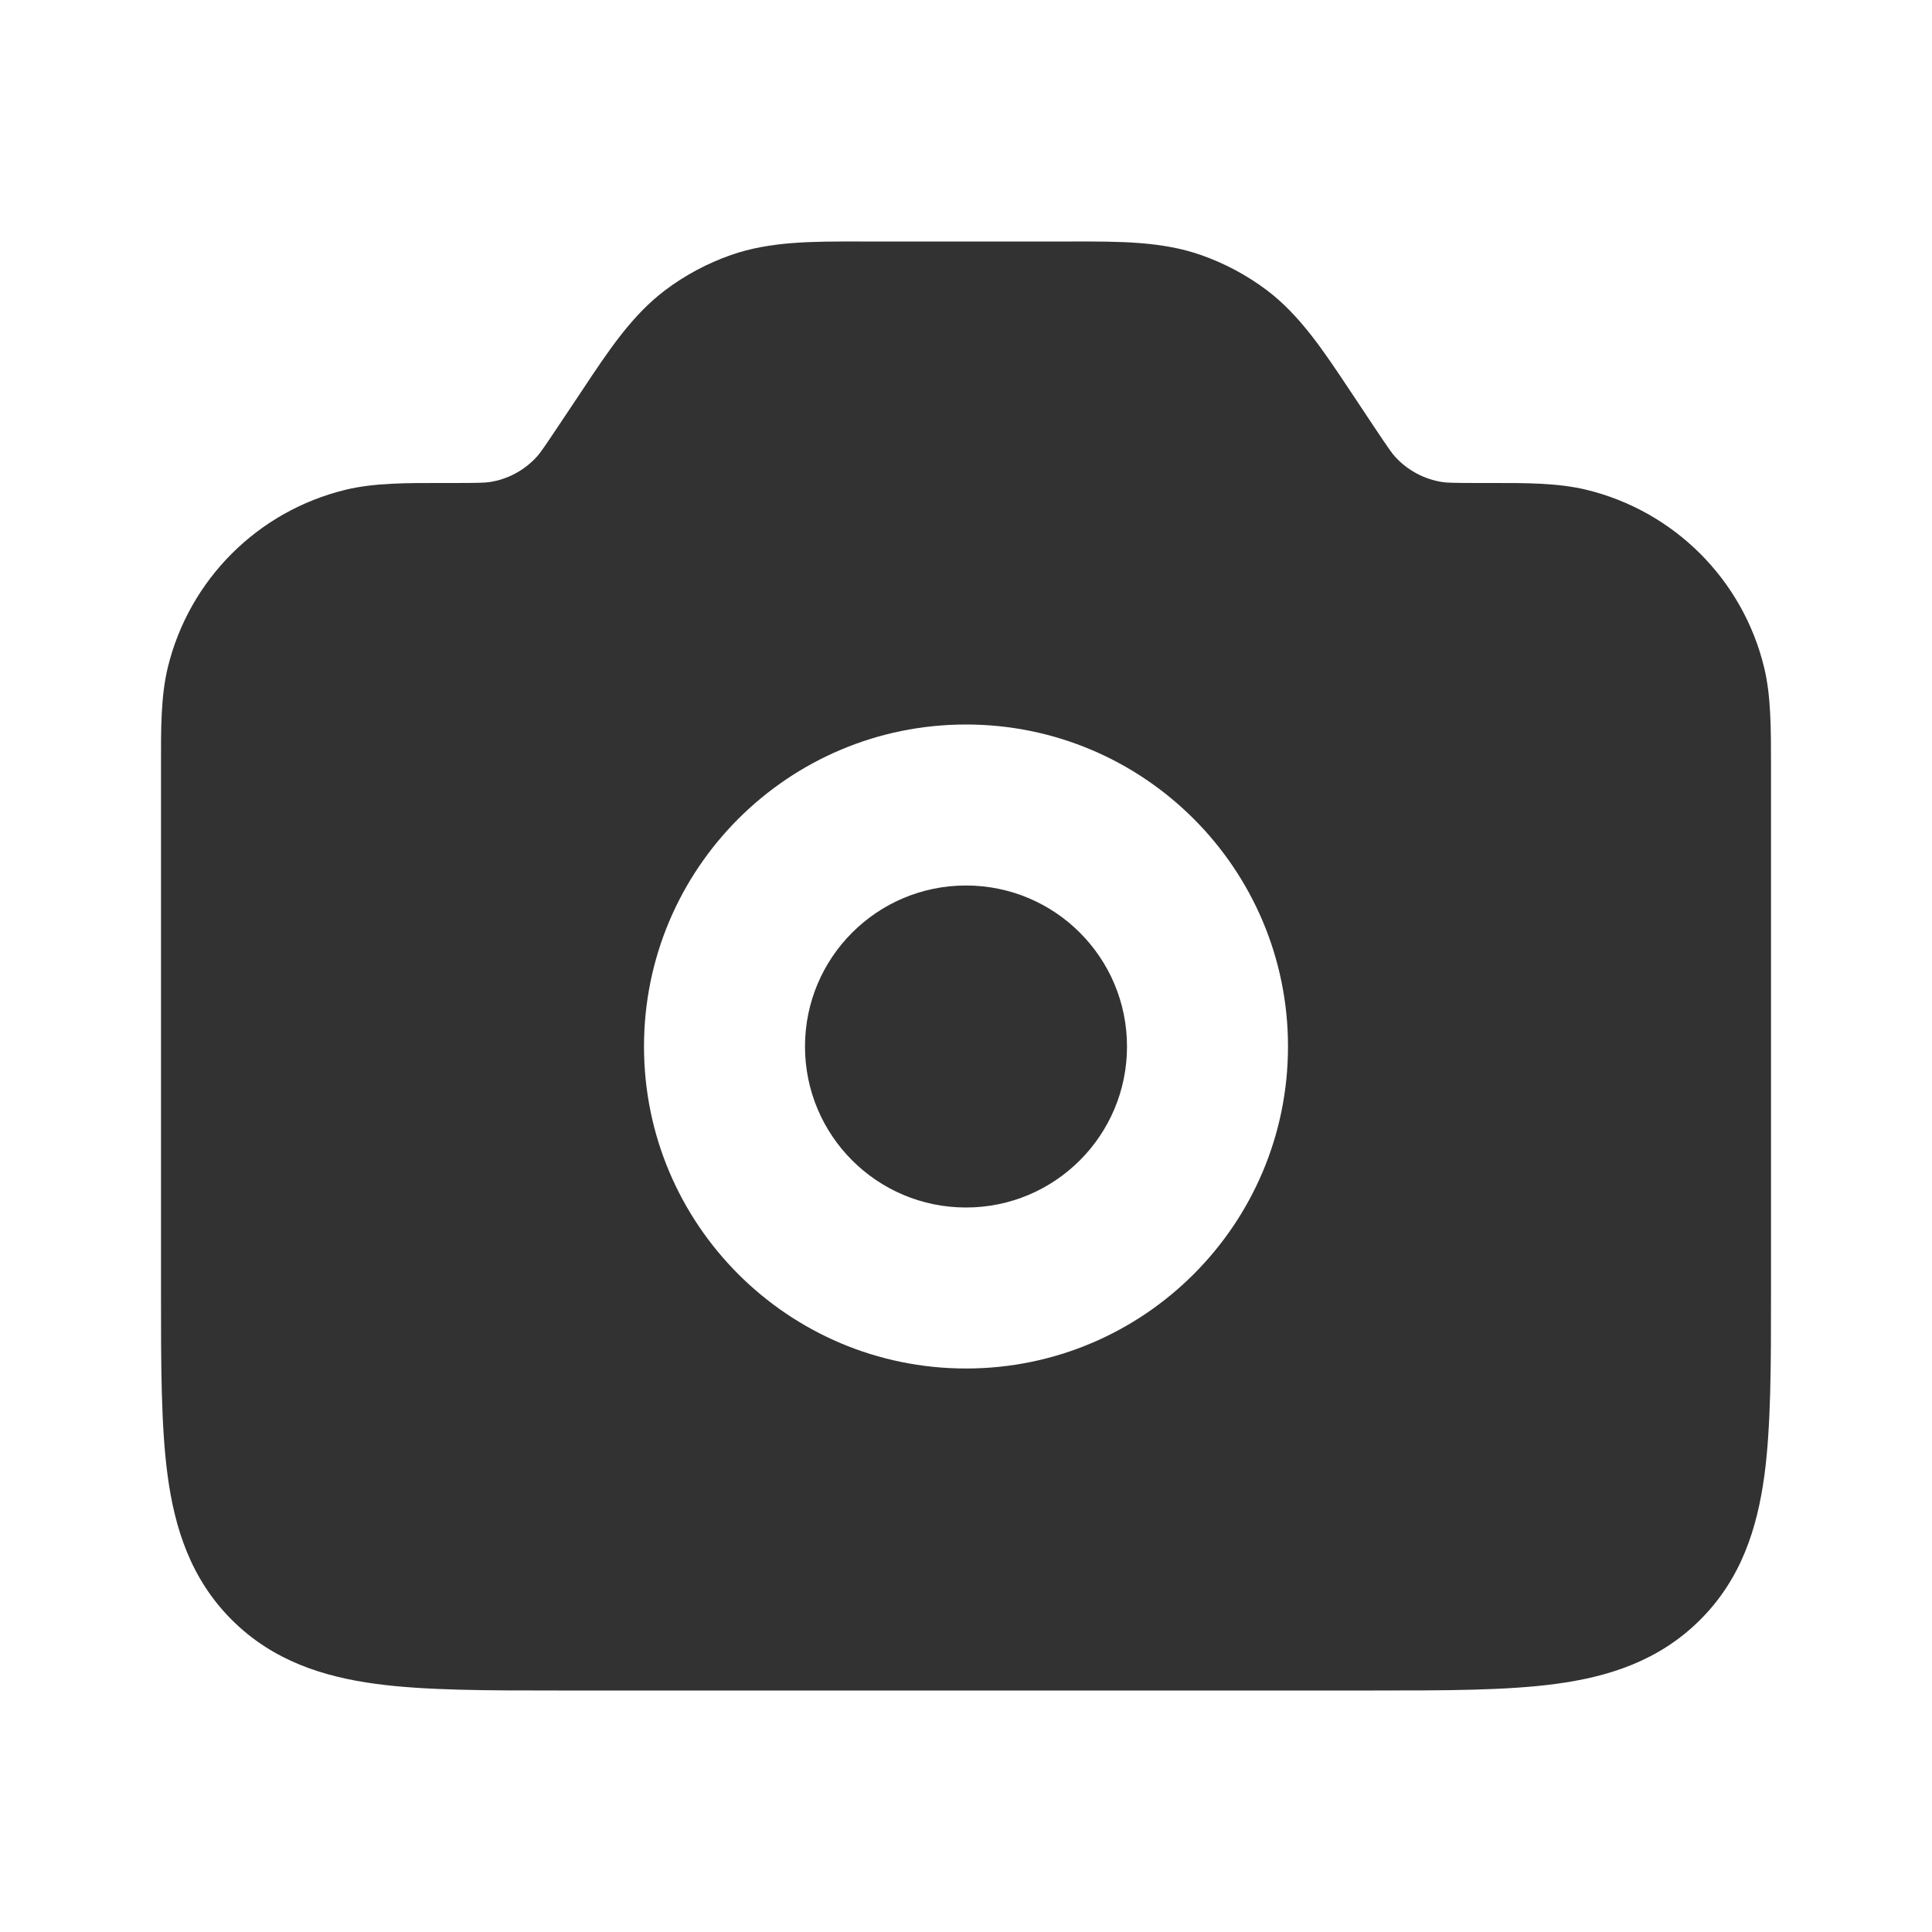 <?xml version="1.0" encoding="utf-8"?><!-- Скачано с сайта svg4.ru / Downloaded from svg4.ru -->
<svg width="800px" height="800px" viewBox="0 0 24 24" fill="none" xmlns="http://www.w3.org/2000/svg">
<rect width="24" height="24" fill="white"/>
<path fill-rule="evenodd" clip-rule="evenodd" d="M12 11C10.895 11 10 11.895 10 13C10 14.105 10.895 15 12 15C13.105 15 14 14.105 14 13C14 11.895 13.105 11 12 11Z" fill="#323232"/>
<path fill-rule="evenodd" clip-rule="evenodd" d="M22 9.504C22 9.537 22 9.571 22 9.606L22 16.066C22 16.952 22 17.716 21.918 18.328C21.829 18.983 21.631 19.612 21.121 20.121C20.611 20.631 19.983 20.83 19.327 20.918C18.716 21 17.952 21 17.065 21H6.934C6.047 21 5.284 21 4.672 20.918C4.016 20.83 3.388 20.631 2.878 20.121C2.369 19.612 2.17 18.983 2.082 18.328C2 17.716 2 16.952 2 16.066L2 9.606C2 9.571 2 9.537 2 9.504C1.999 9.043 1.999 8.645 2.084 8.293C2.349 7.201 3.201 6.349 4.293 6.084C4.645 5.999 5.042 5.999 5.504 6C5.537 6 5.571 6 5.605 6C5.951 6 6.021 5.997 6.078 5.989C6.306 5.955 6.515 5.843 6.67 5.672C6.708 5.63 6.749 5.573 6.941 5.285L7.168 4.945C7.19 4.911 7.213 4.877 7.236 4.843C7.563 4.35 7.852 3.915 8.263 3.605C8.511 3.418 8.787 3.271 9.08 3.168C9.565 2.998 10.088 2.999 10.68 3C10.72 3 10.761 3 10.802 3L13.197 3C13.238 3 13.279 3 13.32 3C13.912 2.999 14.434 2.998 14.919 3.168C15.213 3.271 15.488 3.418 15.737 3.605C16.147 3.915 16.436 4.35 16.764 4.843C16.786 4.877 16.809 4.911 16.832 4.945L17.058 5.285C17.25 5.573 17.291 5.63 17.329 5.672C17.484 5.843 17.694 5.955 17.922 5.989C17.978 5.997 18.048 6 18.394 6C18.428 6 18.462 6 18.496 6C18.957 5.999 19.354 5.999 19.706 6.084C20.798 6.349 21.651 7.201 21.915 8.293C22 8.645 22 9.043 22 9.504ZM8 13C8 10.791 9.791 9 12 9C14.209 9 16 10.791 16 13C16 15.209 14.209 17 12 17C9.791 17 8 15.209 8 13Z" fill="#323232"/>
</svg>